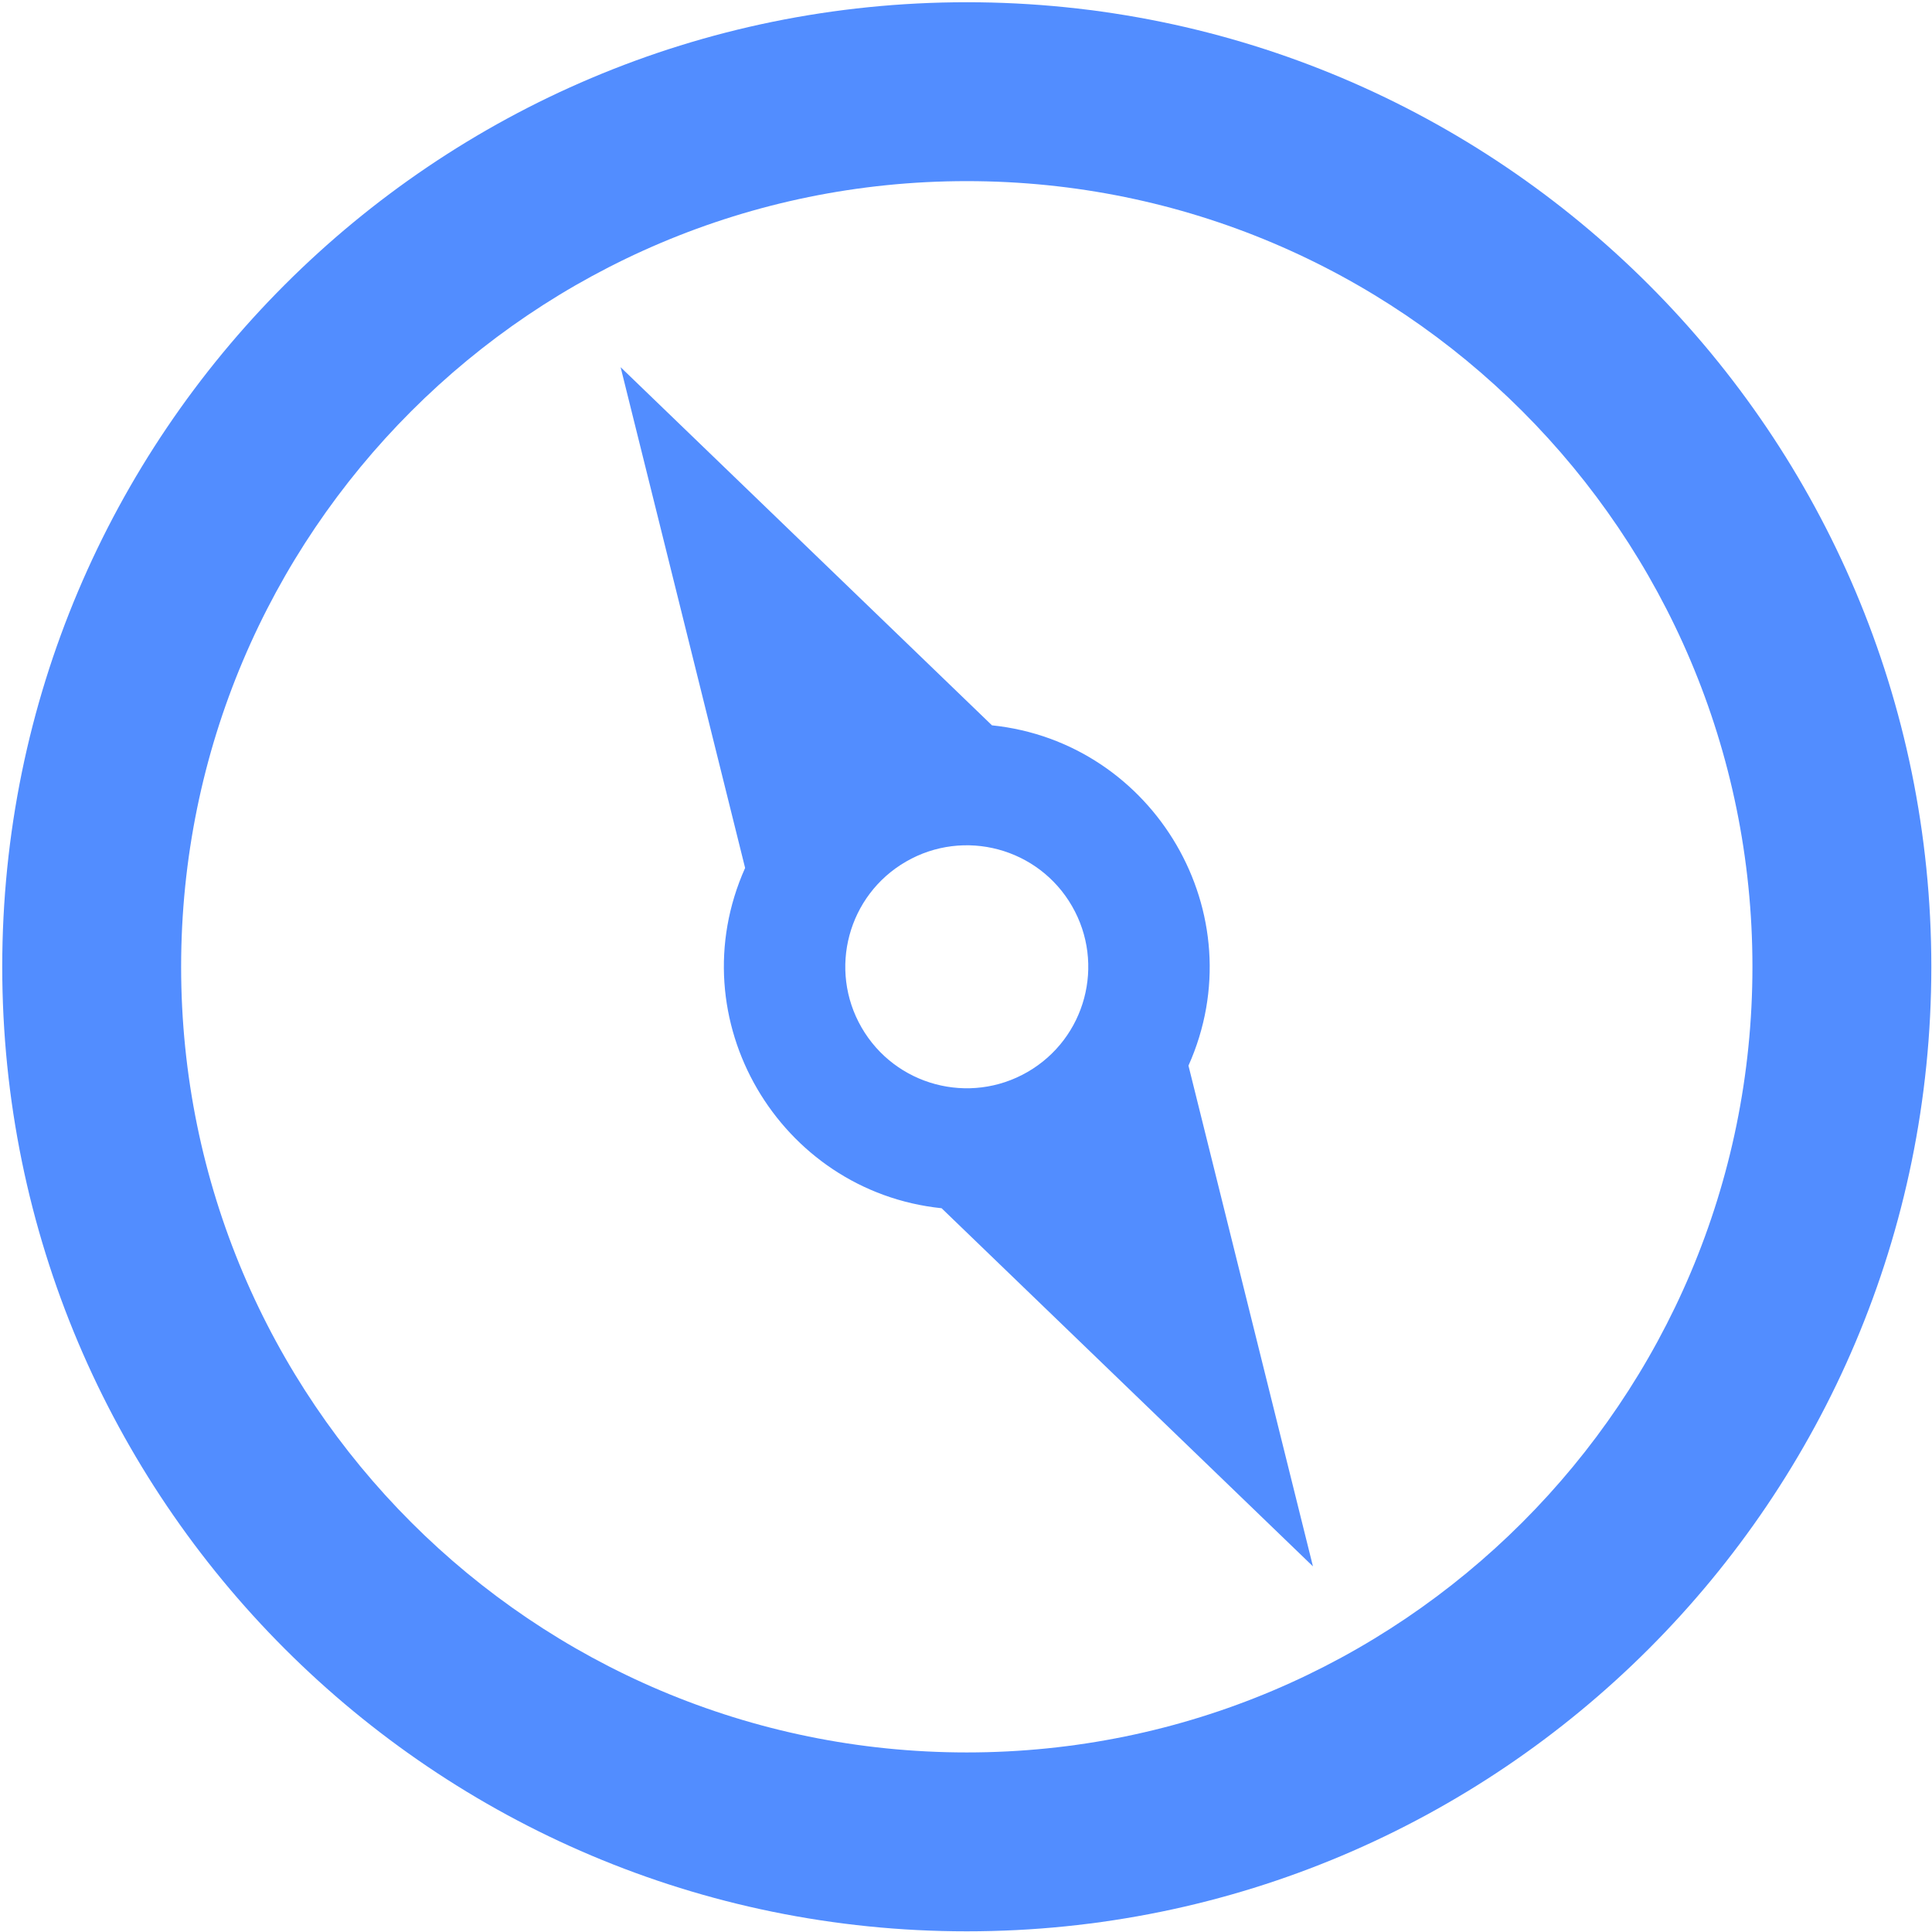 <svg xmlns="http://www.w3.org/2000/svg" width="100" height="100" viewBox="0 0 100 100">
  <path fill="#528DFF" fill-rule="evenodd" d="M32.123,19.006 L51.344,37.543 C59.74,38.412 65.022,47.312 61.515,55.157 L67.958,81.075 L48.737,62.538 C40.342,61.669 35.059,52.769 38.567,44.925 L32.123,19.006 L32.123,19.006 Z M50.041,0.116 C77.612,0.116 99.965,22.469 99.965,50.041 C99.965,77.612 77.612,99.965 50.041,99.965 C22.469,99.965 0.116,77.612 0.116,50.041 C0.116,22.469 22.469,0.116 50.041,0.116 Z M50.041,9.375 C27.579,9.375 9.375,27.579 9.375,50.041 C9.375,72.502 27.579,90.706 50.041,90.706 C72.502,90.706 90.706,72.502 90.706,50.041 C90.706,27.579 72.502,9.375 50.041,9.375 Z M46.898,44.595 C49.905,42.859 53.749,43.889 55.486,46.898 C57.222,49.905 56.193,53.749 53.184,55.486 C50.177,57.222 46.332,56.193 44.595,53.184 C42.859,50.177 43.889,46.332 46.898,44.595 Z"/>
</svg>
